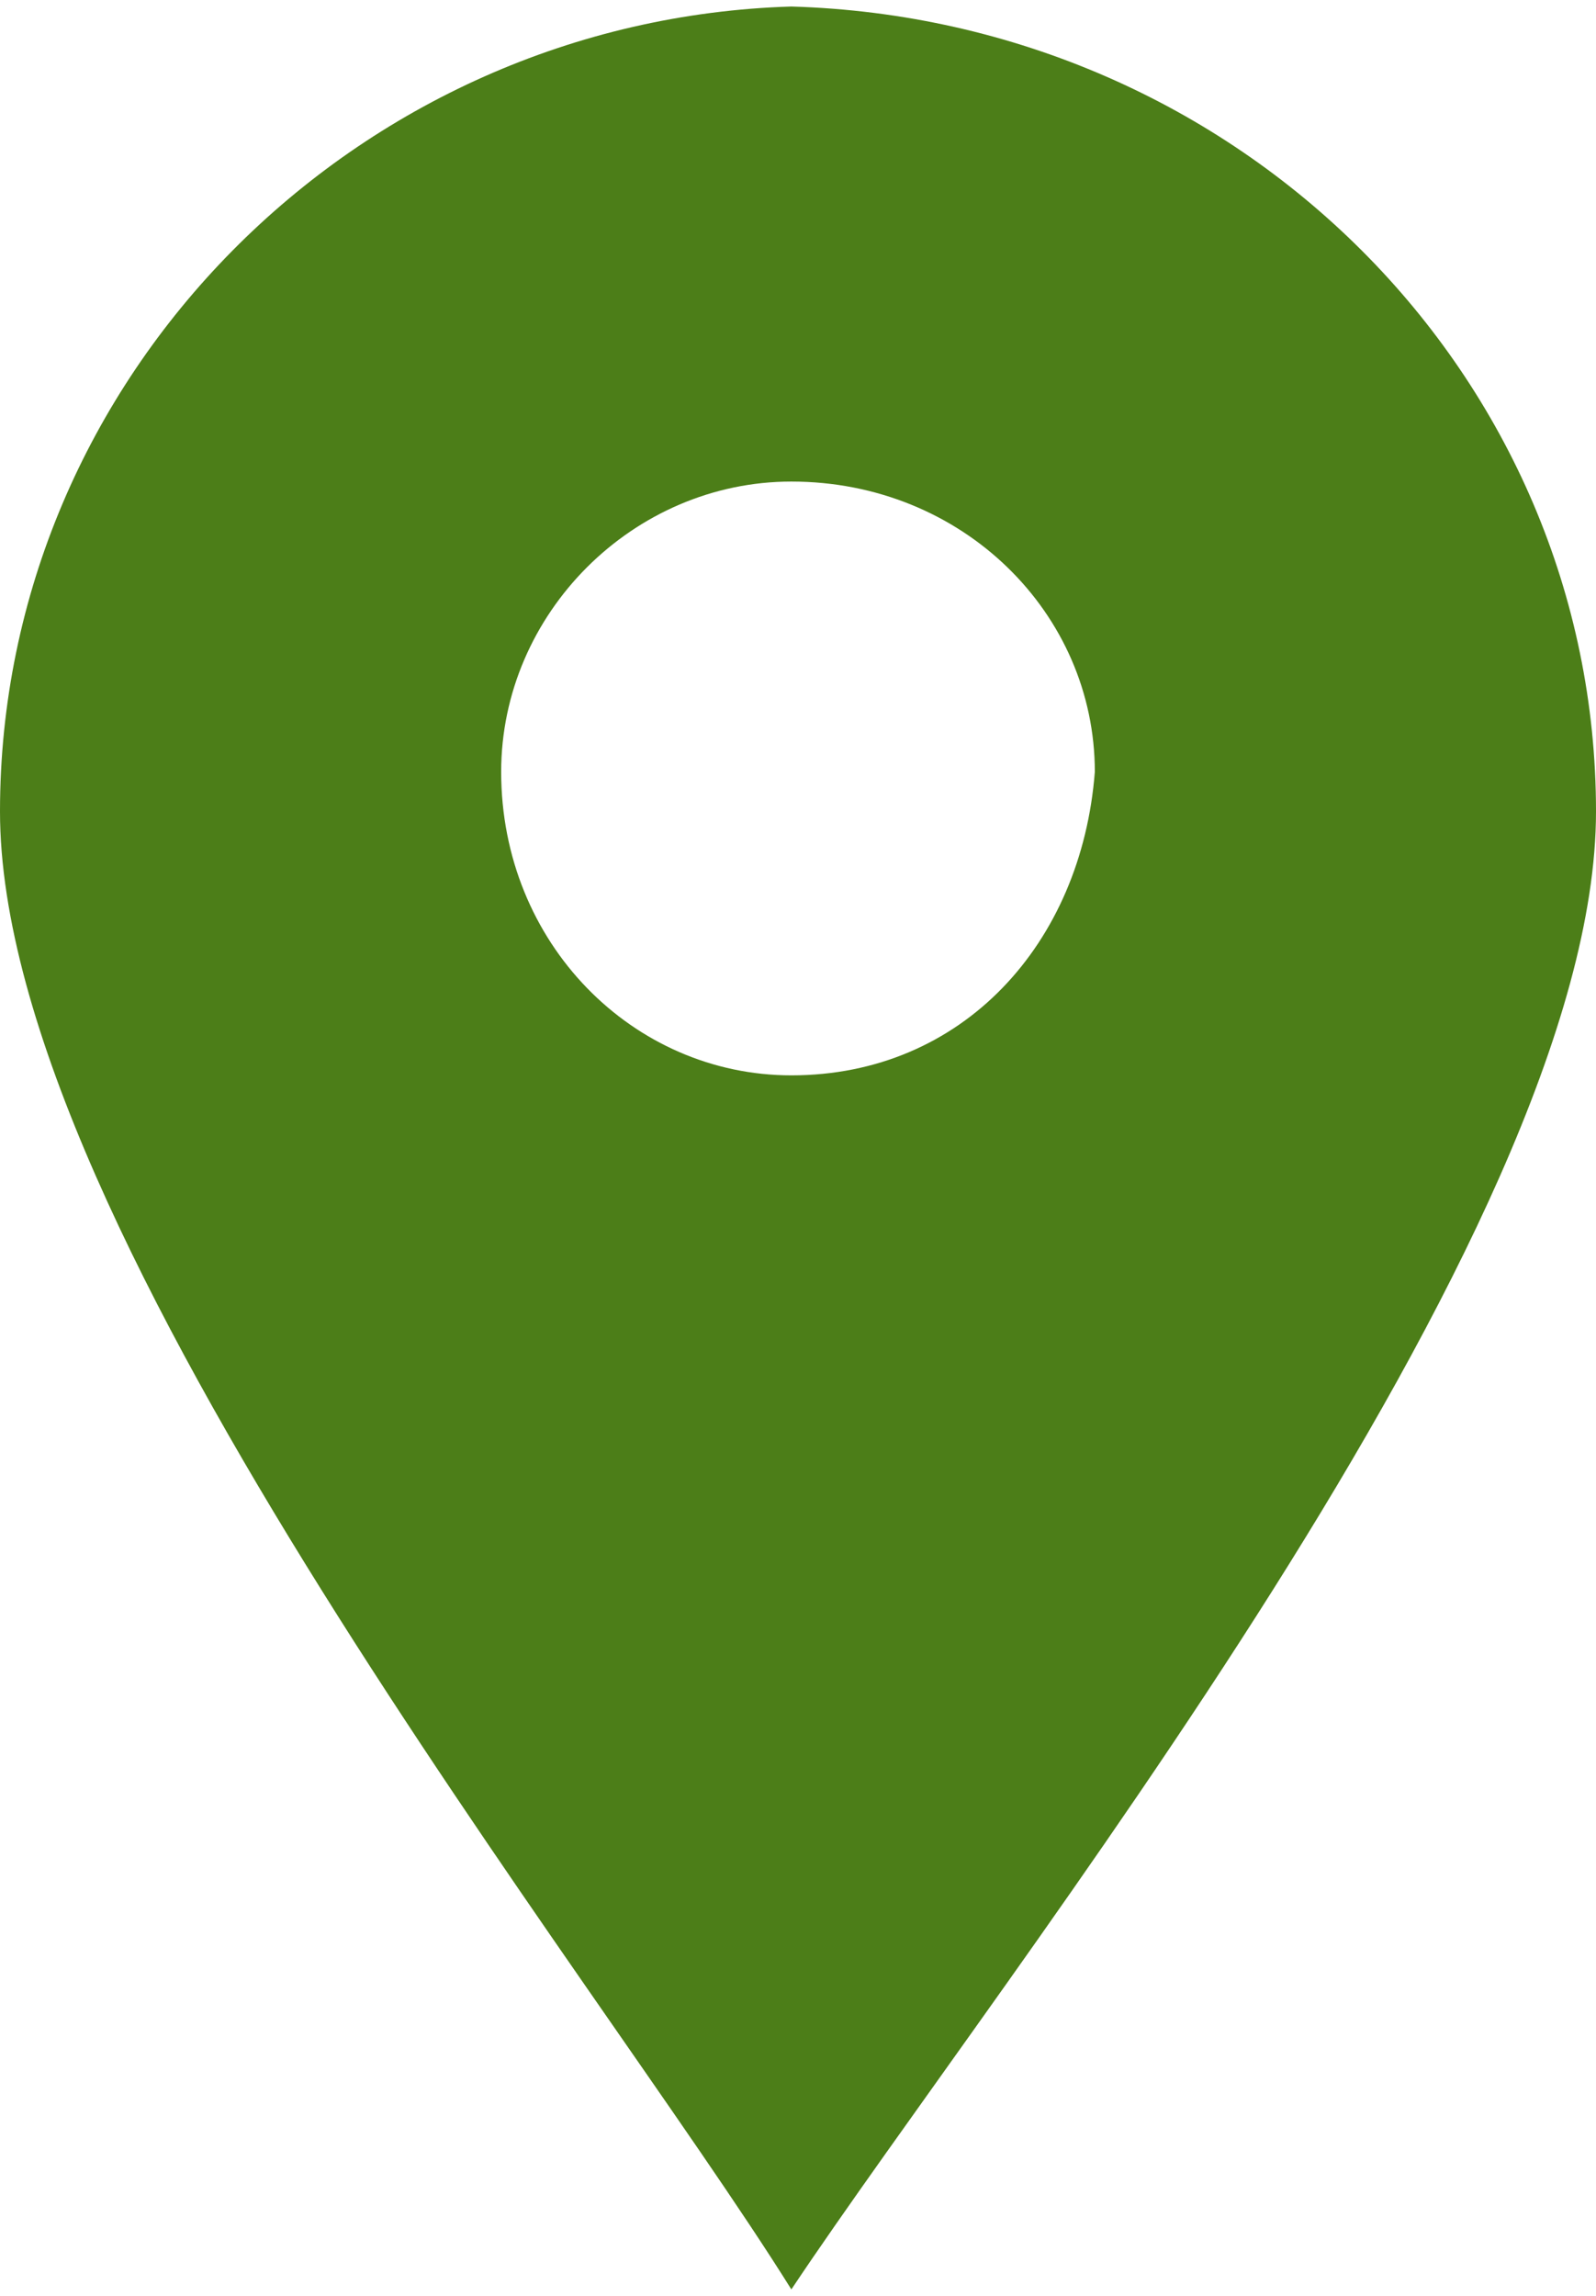 <?xml version="1.0" encoding="UTF-8"?> <!-- Creator: CorelDRAW 2020 (64-Bit) --> <svg xmlns="http://www.w3.org/2000/svg" xmlns:xlink="http://www.w3.org/1999/xlink" xmlns:xodm="http://www.corel.com/coreldraw/odm/2003" xml:space="preserve" width="137px" height="197px" style="shape-rendering:geometricPrecision; text-rendering:geometricPrecision; image-rendering:optimizeQuality; fill-rule:evenodd; clip-rule:evenodd" viewBox="0 0 137 195.88"> <defs> <style type="text/css"> <![CDATA[ .fil0 {fill:#4C7E18;fill-rule:nonzero} ]]> </style> </defs> <g id="Слой_x0020_1">  <path class="fil0" d="M67.93 0c-37.36,1.13 -67.93,31.7 -67.93,69.07 0,36.23 50.95,99.63 67.93,126.81 18.12,-27.18 69.07,-90.58 69.07,-126.81 0,-37.37 -30.57,-67.94 -69.07,-69.07zm0 91.71c-13.58,0 -24.91,-11.32 -24.91,-26.04 0,-13.59 11.33,-24.91 24.91,-24.91 14.72,0 26.05,11.32 26.05,24.91 -1.14,14.72 -11.33,26.04 -26.05,26.04z"></path> </g> </svg> 